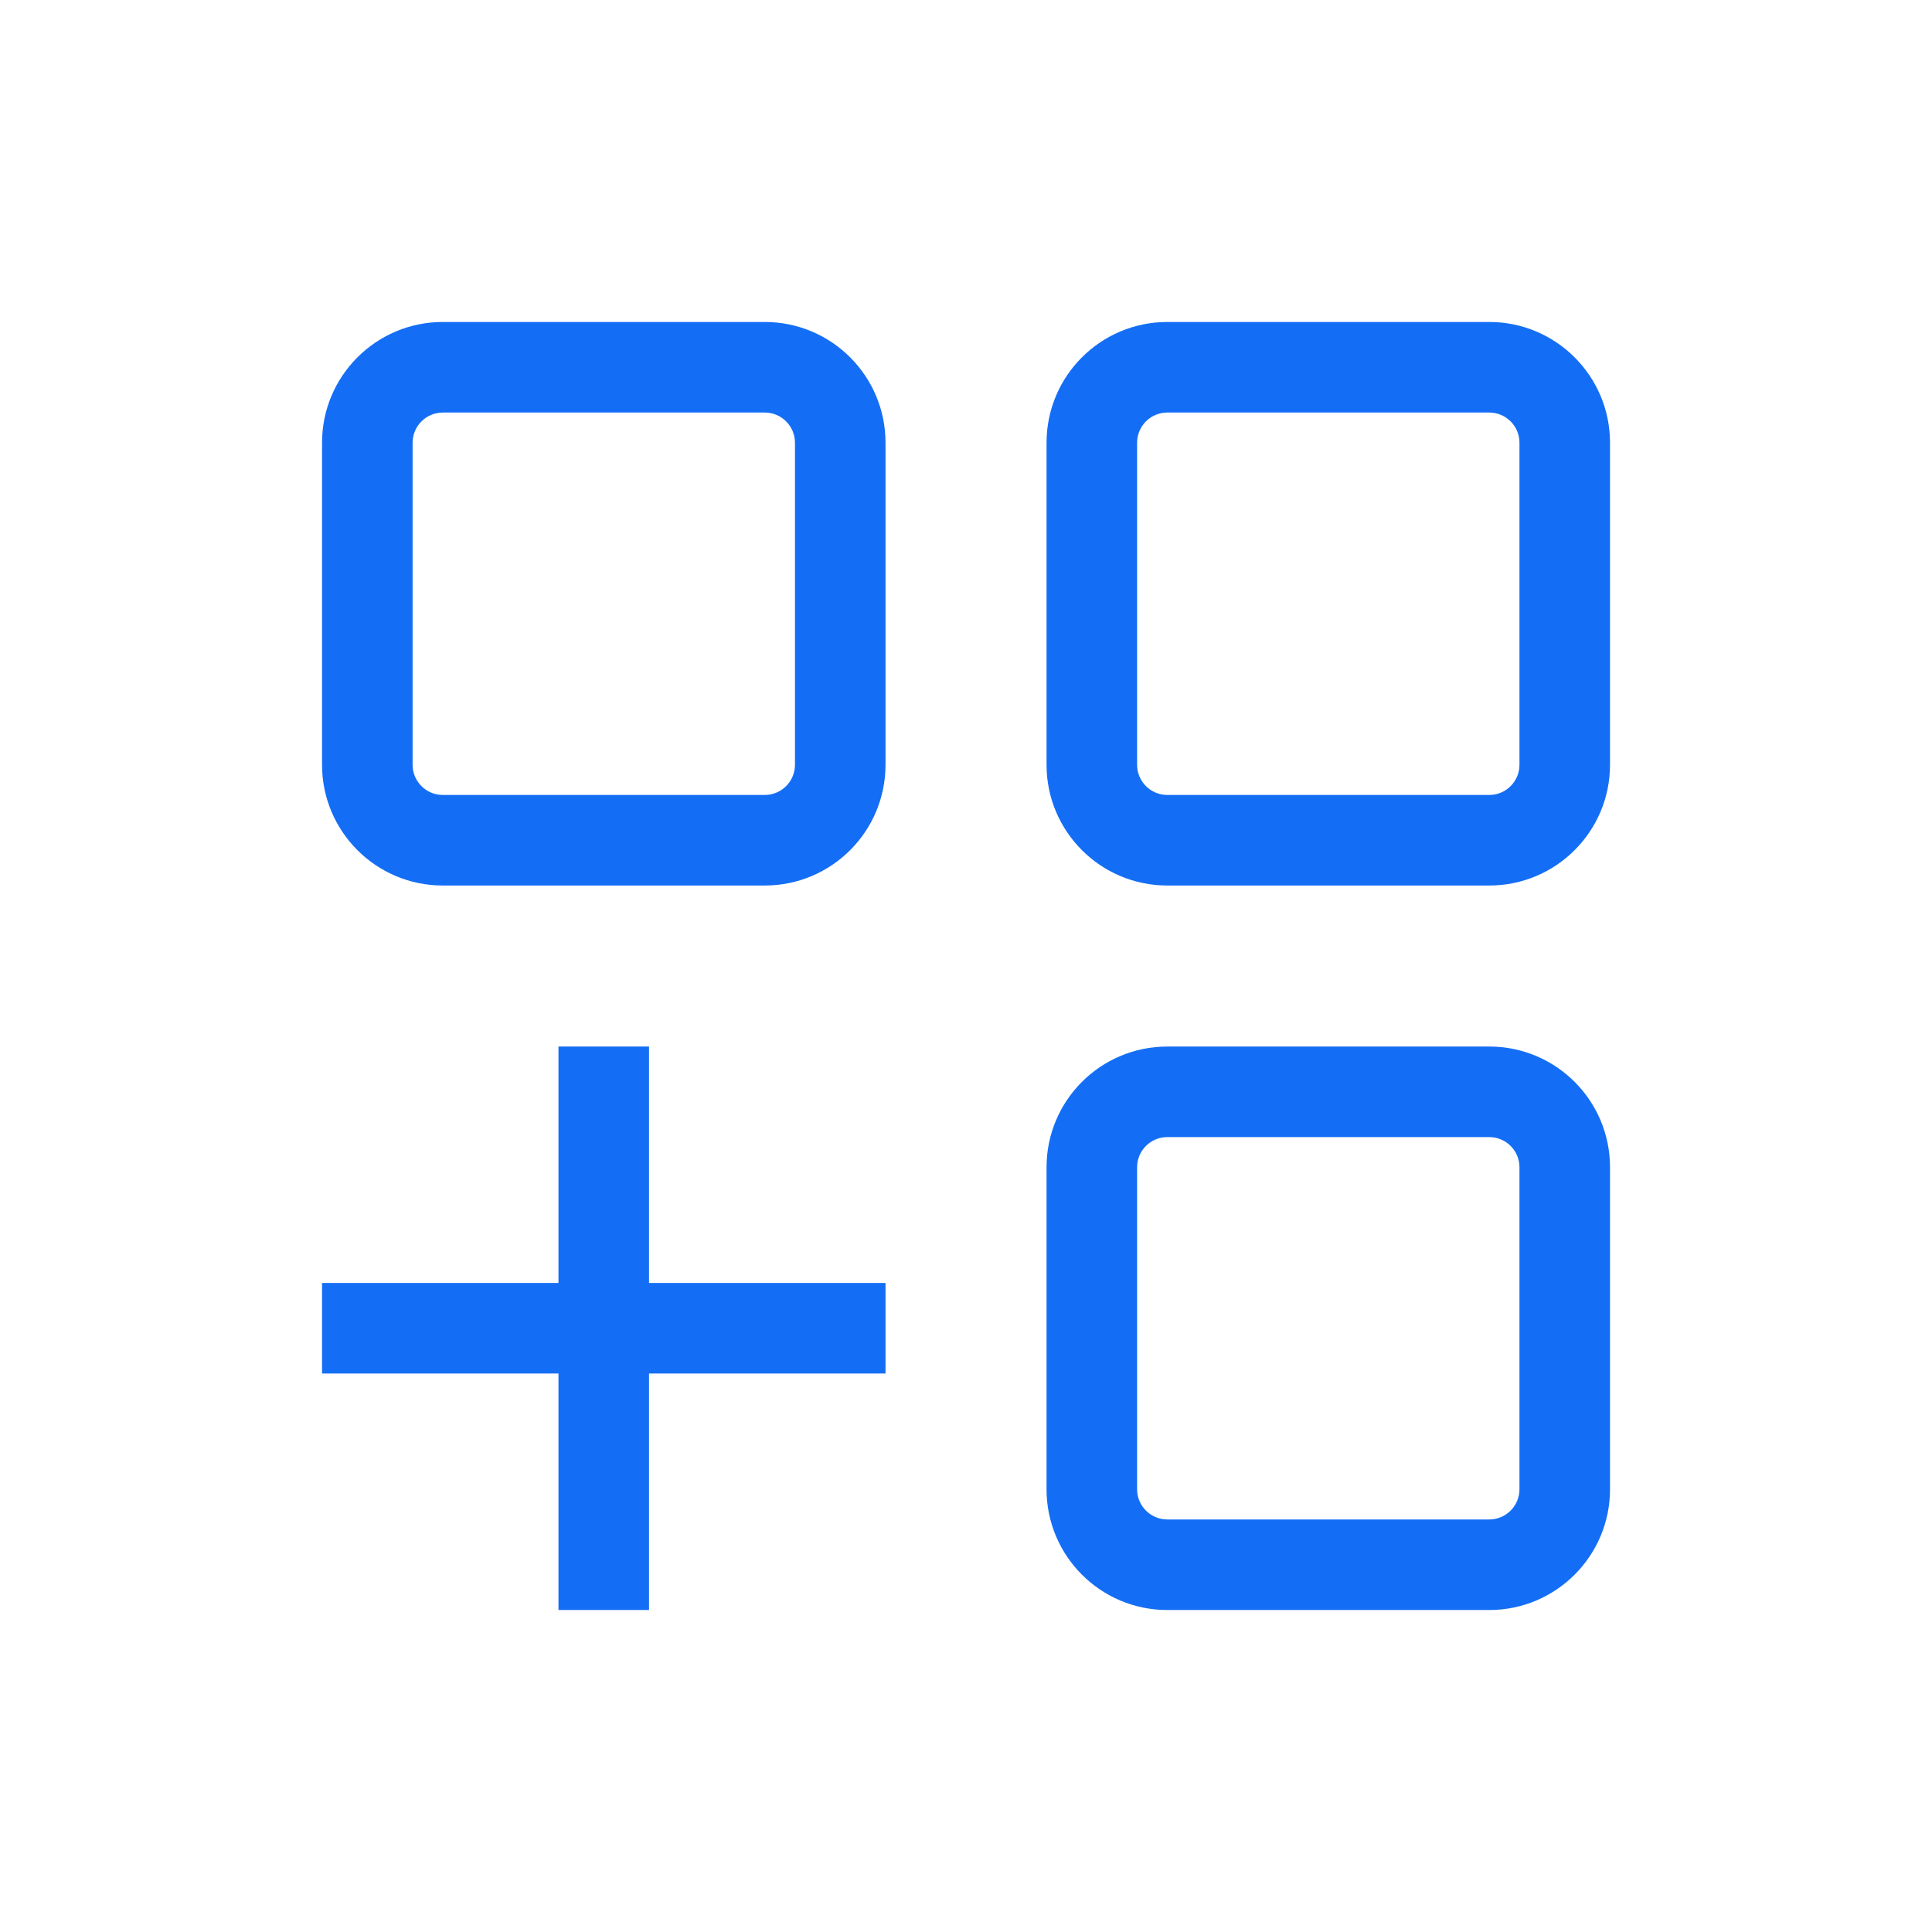<svg width="32" height="32" viewBox="0 0 32 32" fill="none" xmlns="http://www.w3.org/2000/svg">
<path fill-rule="evenodd" clip-rule="evenodd" d="M7.334 6.833H12.667C12.943 6.833 13.167 7.057 13.167 7.333V12.667C13.167 12.943 12.943 13.167 12.667 13.167H7.334C7.058 13.167 6.834 12.943 6.834 12.667V7.333C6.834 7.057 7.058 6.833 7.334 6.833ZM12.667 5.333C13.772 5.333 14.667 6.229 14.667 7.333V12.667C14.667 13.771 13.772 14.667 12.667 14.667H7.334C6.229 14.667 5.334 13.771 5.334 12.667V7.333C5.334 6.229 6.229 5.333 7.334 5.333H12.667ZM19.334 18.834H24.667C24.943 18.834 25.167 19.057 25.167 19.334V24.667C25.167 24.943 24.943 25.167 24.667 25.167H19.334C19.058 25.167 18.834 24.943 18.834 24.667V19.334C18.834 19.057 19.058 18.834 19.334 18.834ZM24.667 17.334C25.772 17.334 26.667 18.229 26.667 19.334V24.667C26.667 25.771 25.772 26.667 24.667 26.667H19.334C18.229 26.667 17.334 25.771 17.334 24.667V19.334C17.334 18.229 18.229 17.334 19.334 17.334H24.667ZM24.667 6.833H19.334C19.058 6.833 18.834 7.057 18.834 7.333V12.667C18.834 12.943 19.058 13.167 19.334 13.167H24.667C24.943 13.167 25.167 12.943 25.167 12.667V7.333C25.167 7.057 24.943 6.833 24.667 6.833ZM26.667 7.333C26.667 6.229 25.771 5.333 24.667 5.333H19.334C18.229 5.333 17.334 6.229 17.334 7.333V12.667C17.334 13.771 18.229 14.667 19.334 14.667H24.667C25.771 14.667 26.667 13.771 26.667 12.667V7.333ZM10.75 21.25V17.334H9.25V21.25H5.334V22.75H9.25V26.667L10.75 26.667V22.75H14.667V21.25H10.75Z" fill="#146EF5"/>
</svg>
